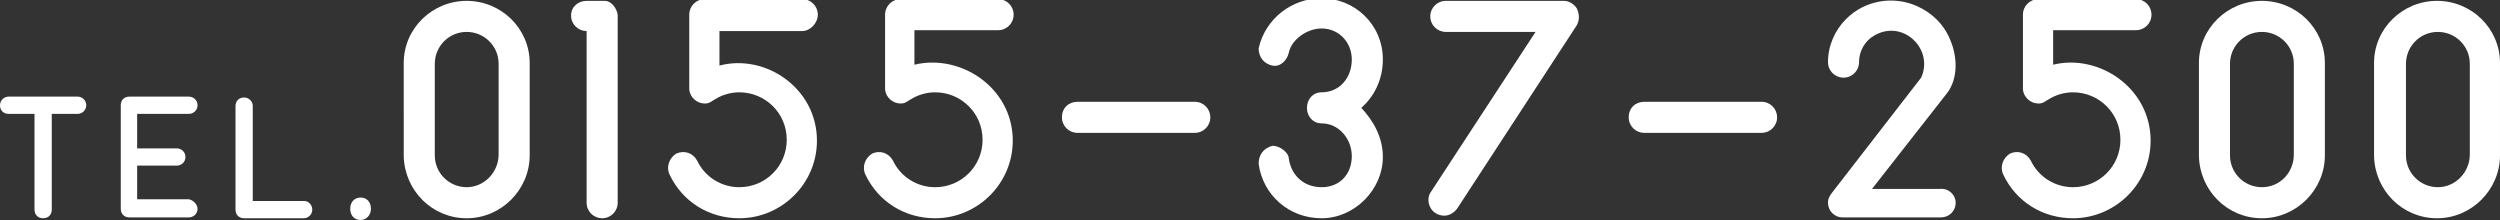 <?xml version="1.0" encoding="utf-8"?>
<!-- Generator: Adobe Illustrator 28.1.0, SVG Export Plug-In . SVG Version: 6.00 Build 0)  -->
<svg version="1.1" id="レイヤー_1" xmlns="http://www.w3.org/2000/svg" xmlns:xlink="http://www.w3.org/1999/xlink" x="0px"
	 y="0px" width="289.8px" height="25.5px" viewBox="0 0 289.8 25.5" style="enable-background:new 0 0 289.8 25.5;"
	 xml:space="preserve">
<rect x="0" y="0" width="289.8" height="25.5" fill="#333333" stroke="none"/>
<style type="text/css">
	.st0{fill:#FFFFFF;}
</style>
<g>
	<g>
		<path class="st0" d="M1,11.2h8c0.5,0,1,0.4,1,1c0,0.5-0.4,1-1,1H6v11.1c0,0.6-0.4,1-1,1c-0.6,0-1-0.4-1-1V13.2H1c-0.6,0-1-0.4-1-1
			C0,11.7,0.4,11.2,1,11.2z"/>
		<path class="st0" d="M22.9,24.2c0,0.6-0.5,1-1,1H15c0,0,0,0,0,0c0,0,0,0,0,0c-0.6,0-1-0.4-1-1v-12c0-0.6,0.4-1,1-1c0,0,0,0,0,0
			c0,0,0,0,0,0h6.9c0.5,0,1,0.4,1,1c0,0.6-0.5,1-1,1h-6v4h4.6c0.5,0,1,0.4,1,1c0,0.6-0.5,1-1,1h-4.6v3.9h6
			C22.4,23.2,22.9,23.7,22.9,24.2z"/>
		<path class="st0" d="M36.2,24.3c0,0.6-0.5,1-1,1h-6.9c0,0,0,0,0,0h0c-0.6,0-1-0.4-1-1v-12c0-0.6,0.4-1,1-1c0.5,0,1,0.4,1,1v11h6
			C35.7,23.3,36.2,23.7,36.2,24.3z"/>
		<path class="st0" d="M40.6,24.2c0-0.8,0.5-1.3,1.2-1.3s1.2,0.5,1.2,1.3c0,0.7-0.5,1.3-1.2,1.3C41,25.5,40.6,24.9,40.6,24.2z"/>
		<path class="st0" d="M61.4,18C61.4,18,61.4,18,61.4,18c0,4-3.3,7.3-7.3,7.3c-4,0-7.2-3.2-7.3-7.2c0,0,0,0,0,0v-4.8V7.3v0
			c0-4,3.3-7.2,7.3-7.2c4,0,7.3,3.2,7.3,7.2v0v4.8V18z M57.8,17.9v-4.7V7.4c0-2.1-1.7-3.7-3.7-3.7c-2.1,0-3.7,1.7-3.7,3.7v4.8v5.8
			c0,2.1,1.7,3.7,3.7,3.7C56.1,21.7,57.8,20,57.8,17.9z"/>
		<path class="st0" d="M68,0.1c2,0,2.1,0,2.1,0c0.8,0,1.4,0.9,1.5,1.6v21.8c0,1-0.8,1.8-1.8,1.8c-1,0-1.8-0.8-1.8-1.8V3.6
			c-1,0-1.8-0.8-1.8-1.8C66.2,0.8,67,0.1,68,0.1z"/>
		<path class="st0" d="M94.7,16.3c0,5-4.1,9-9,9c-3.5,0-6.6-1.9-8.1-5.1c-0.4-0.9,0-1.9,0.8-2.4c0.9-0.4,1.9-0.1,2.4,0.8
			c0.9,1.9,2.8,3.1,4.9,3.1c3,0,5.5-2.4,5.5-5.5s-2.5-5.5-5.5-5.5c-1,0-2,0.3-2.8,0.8c-0.4,0.2-0.6,0.5-1.2,0.5
			c-0.9,0-1.7-0.7-1.8-1.6c0-0.4,0-0.8,0-8.7c0,0,0,0,0,0c0-1,0.8-1.8,1.8-1.8H93c1,0,1.8,0.8,1.8,1.8S93.9,3.6,93,3.6h-9.6v4
			C88.7,6.2,94.7,10.2,94.7,16.3z"/>
		<path class="st0" d="M117.4,16.3c0,5-4.1,9-9,9c-3.5,0-6.6-1.9-8.1-5.1c-0.4-0.9,0-1.9,0.8-2.4c0.9-0.4,1.9-0.1,2.4,0.8
			c0.9,1.9,2.8,3.1,4.9,3.1c3,0,5.5-2.4,5.5-5.5s-2.5-5.5-5.5-5.5c-1,0-2,0.3-2.8,0.8c-0.4,0.2-0.6,0.5-1.2,0.5
			c-0.9,0-1.7-0.7-1.8-1.6c0-0.4,0-0.8,0-8.7c0,0,0,0,0,0c0-1,0.8-1.8,1.8-1.8h11.3c1,0,1.8,0.8,1.8,1.8s-0.8,1.8-1.8,1.8H106v4
			C111.4,6.2,117.4,10.2,117.4,16.3z"/>
		<path class="st0" d="M124.9,11.8h13.6c1,0,1.8,0.8,1.8,1.8c0,1-0.8,1.8-1.8,1.8h-13.6c-1,0-1.8-0.8-1.8-1.8
			C123.1,12.5,123.9,11.8,124.9,11.8z"/>
		<path class="st0" d="M160.3,18.2c0,3.8-3.3,7.1-7.1,7.1c-3.8,0-6.8-2.7-7.3-6.3c0-1,0.5-1.8,1.6-2.1c0.9,0,1.9,0.8,1.9,1.5
			c0.3,2,1.8,3.3,3.8,3.3c2.1,0,3.5-1.5,3.5-3.6c0-2-1.5-3.8-3.5-3.8c-1,0-1.7-0.8-1.7-1.8c0-1,0.7-1.8,1.7-1.8
			c2.1,0,3.5-1.7,3.5-3.8c0-2-1.5-3.6-3.5-3.6c-1.7,0-3.5,1.3-3.8,2.8c-0.2,0.9-1,1.7-1.9,1.5c-1-0.2-1.6-1-1.6-2
			c0.8-3.5,3.9-5.8,7.3-5.8c3.8,0,7.1,3,7.1,7.1c0,2.3-1,4.3-2.5,5.6C159.2,14,160.3,15.9,160.3,18.2z"/>
		<path class="st0" d="M182.8,2.9l-13.9,21.3c-0.4,0.5-0.9,0.8-1.5,0.8c-0.3,0-0.7-0.1-1-0.3c-0.8-0.5-1.1-1.7-0.5-2.5L178,3.7
			h-10.4c-1,0-1.8-0.8-1.8-1.8s0.8-1.8,1.8-1.8h13.7c0.6,0,1.2,0.4,1.5,0.9C183.1,1.7,183.1,2.3,182.8,2.9z"/>
		<path class="st0" d="M190.6,11.8h13.6c1,0,1.8,0.8,1.8,1.8c0,1-0.8,1.8-1.8,1.8h-13.6c-1,0-1.8-0.8-1.8-1.8
			C188.8,12.5,189.6,11.8,190.6,11.8z"/>
		<path class="st0" d="M226.7,23.5c0,1-0.8,1.7-1.7,1.7h-11.4c-1,0-1.7-0.8-1.7-1.7c0-0.5,0.2-0.8,0.5-1.2L222.7,9
			c1.5-3.3-2.1-6.8-5.4-4.9c-1.1,0.6-1.8,1.8-1.8,3.1c0,1-0.8,1.8-1.8,1.8c-1,0-1.8-0.8-1.8-1.8c0-1.9,0.8-3.7,2.1-5v0
			c2.2-2.2,5.5-2.7,8.2-1.5c1.8,0.8,3.2,2.2,3.9,4c0.8,1.9,0.9,4.4-0.4,6.1l-8.7,11.1h7.9C225.9,21.8,226.7,22.6,226.7,23.5z"/>
		<path class="st0" d="M249.3,16.3c0,5-4.1,9-9,9c-3.5,0-6.6-1.9-8.1-5.1c-0.4-0.9,0-1.9,0.8-2.4c0.9-0.4,1.9-0.1,2.4,0.8
			c0.9,1.9,2.8,3.1,4.9,3.1c3,0,5.5-2.4,5.5-5.5s-2.5-5.5-5.5-5.5c-1,0-2,0.3-2.8,0.8c-0.4,0.2-0.6,0.5-1.2,0.5
			c-0.9,0-1.7-0.7-1.8-1.6c0-0.4,0-0.8,0-8.7c0,0,0,0,0,0c0-1,0.8-1.8,1.8-1.8h11.3c1,0,1.8,0.8,1.8,1.8s-0.8,1.8-1.8,1.8H238v4
			C243.3,6.2,249.3,10.2,249.3,16.3z"/>
		<path class="st0" d="M269.5,18C269.5,18,269.5,18,269.5,18c0,4-3.3,7.3-7.3,7.3c-4,0-7.2-3.2-7.3-7.2c0,0,0,0,0,0v-4.8V7.3v0
			c0-4,3.3-7.2,7.3-7.2c4,0,7.3,3.2,7.3,7.2v0v4.8V18z M265.9,17.9v-4.7V7.4c0-2.1-1.7-3.7-3.7-3.7c-2.1,0-3.7,1.7-3.7,3.7v4.8v5.8
			c0,2.1,1.7,3.7,3.7,3.7C264.3,21.7,265.9,20,265.9,17.9z"/>
		<path class="st0" d="M289.8,18C289.8,18,289.8,18,289.8,18c0,4-3.3,7.3-7.3,7.3c-4,0-7.2-3.2-7.3-7.2c0,0,0,0,0,0v-4.8V7.3v0
			c0-4,3.3-7.2,7.3-7.2c4,0,7.3,3.2,7.3,7.2v0v4.8V18z M286.3,17.9v-4.7V7.4c0-2.1-1.7-3.7-3.7-3.7c-2.1,0-3.7,1.7-3.7,3.7v4.8v5.8
			c0,2.1,1.7,3.7,3.7,3.7C284.6,21.7,286.3,20,286.3,17.9z"/>
	</g>
</g>
</svg>
